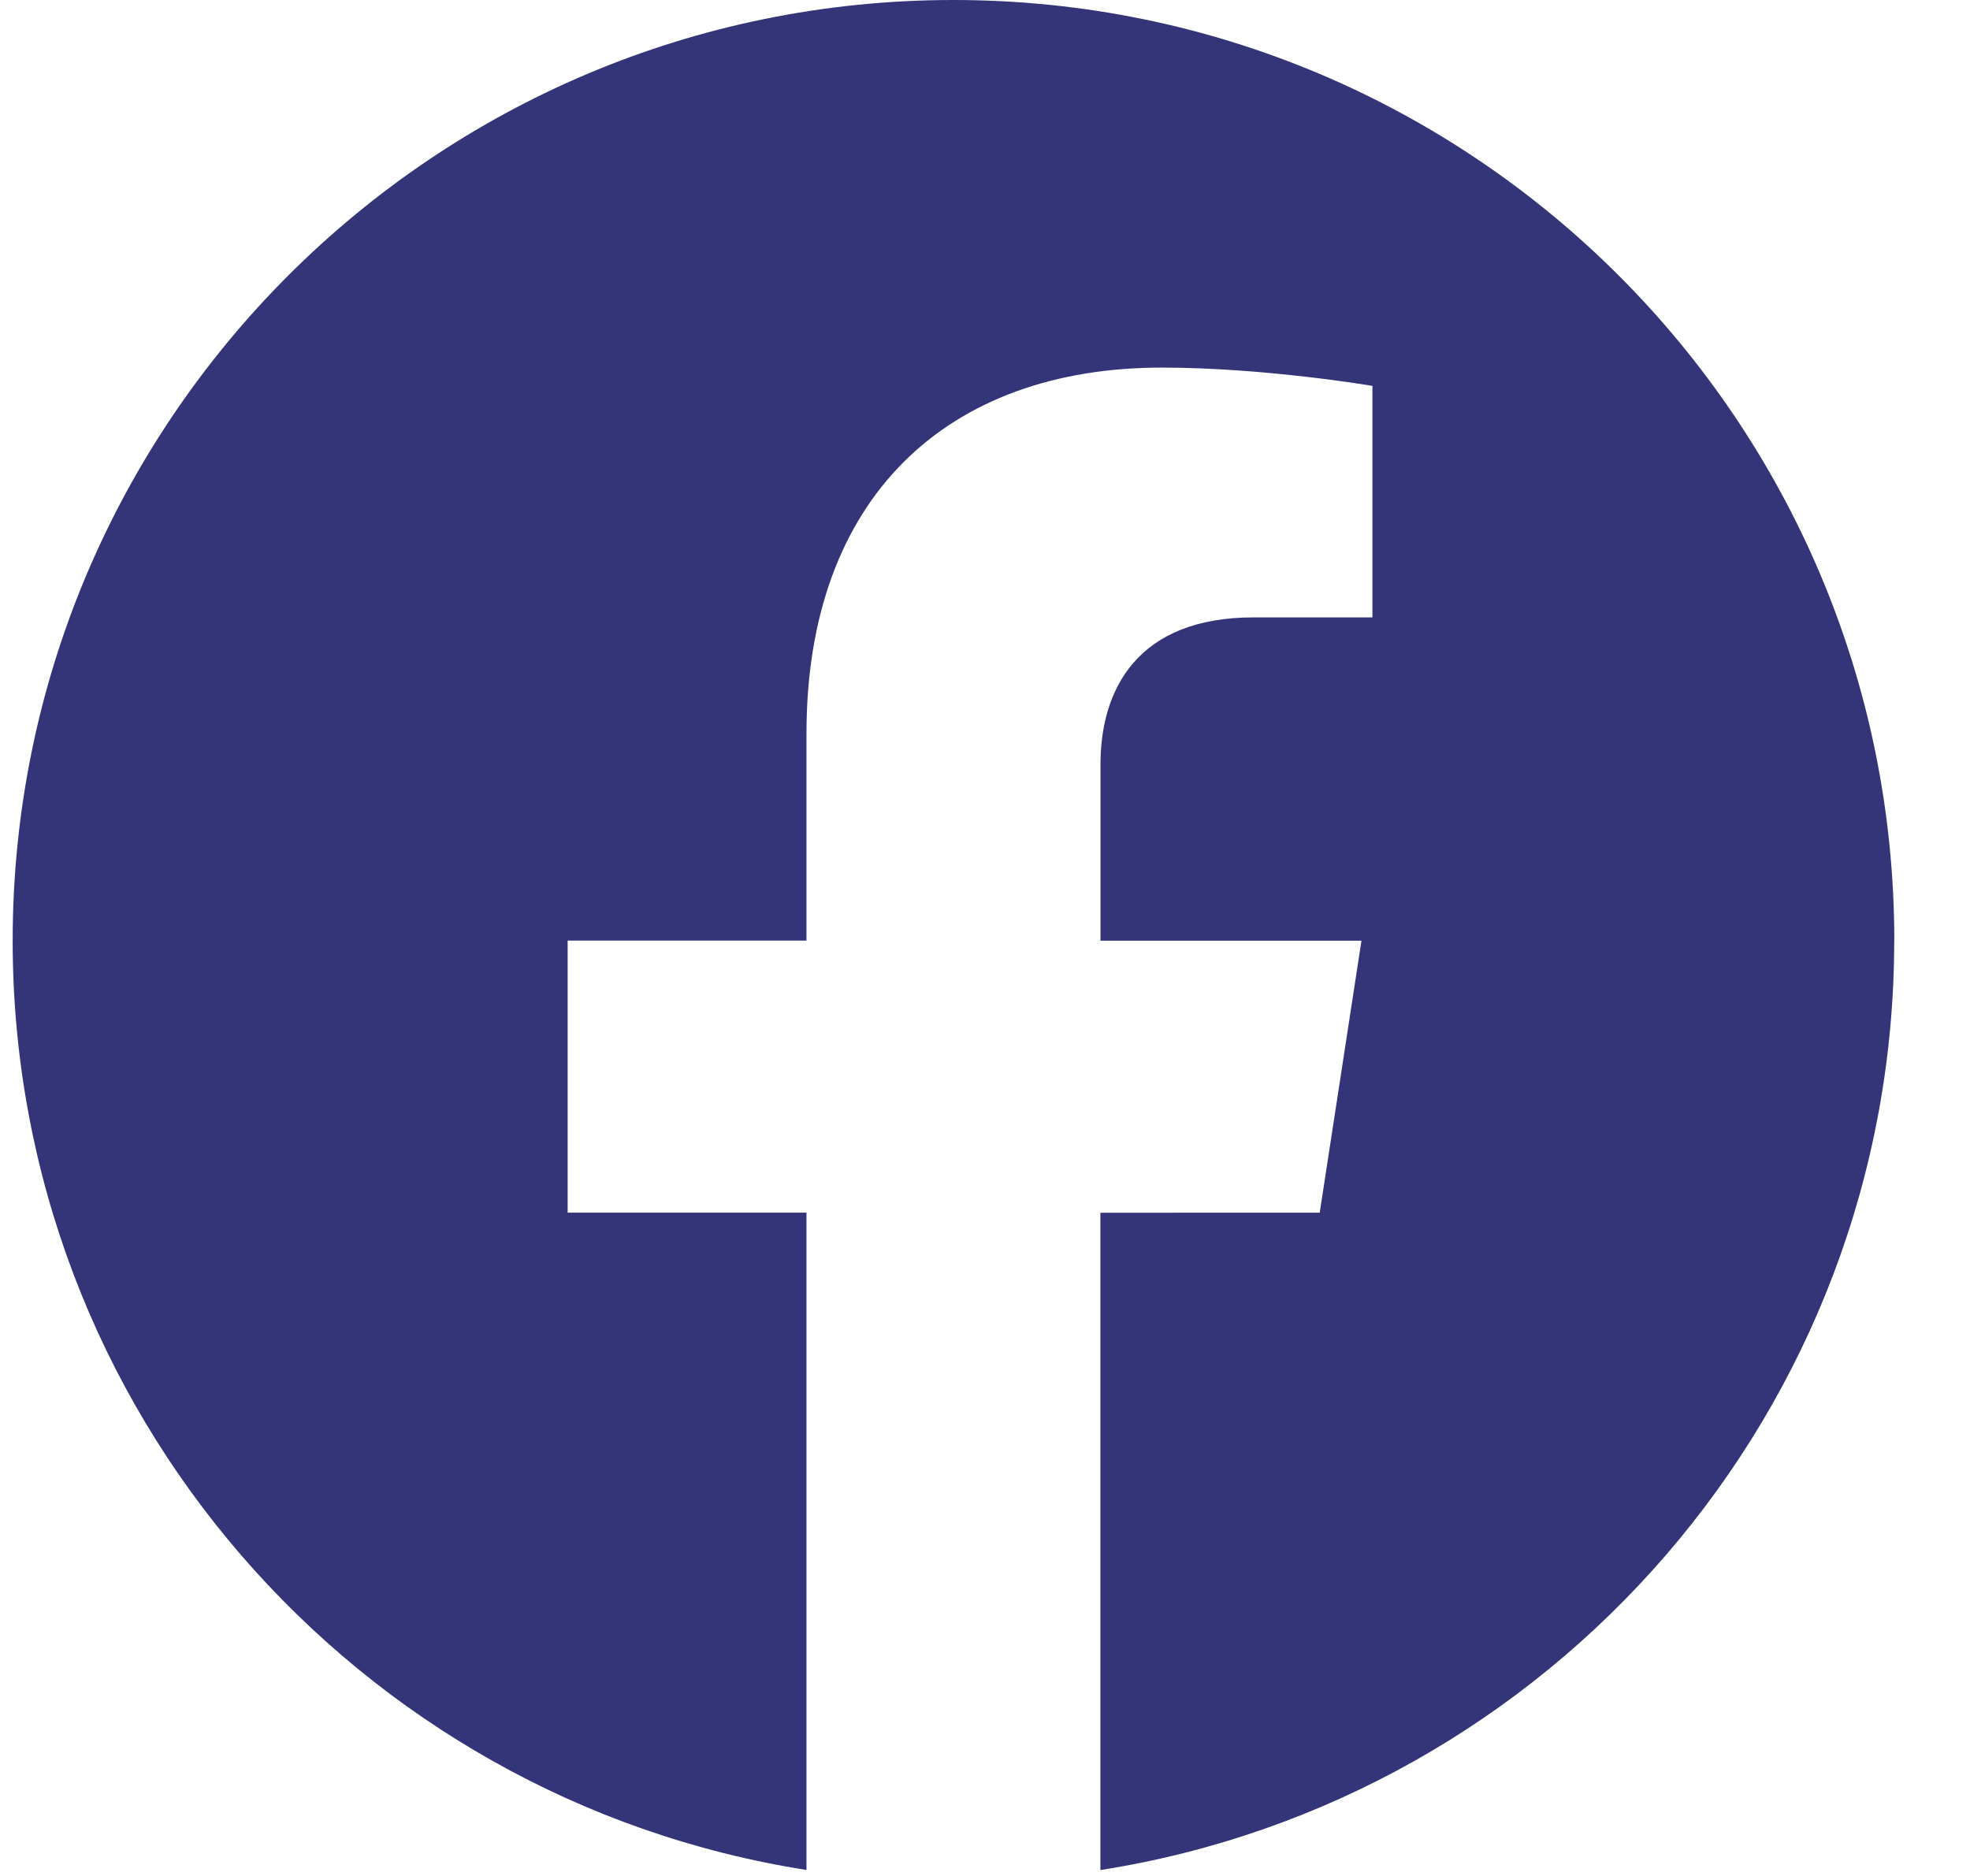 <svg xmlns="http://www.w3.org/2000/svg" width="21" height="20" viewBox="0 0 21 20"><g><g><path fill="#343479" d="M20.193 10.029C20.193 4.49 15.703 0 10.164 0S.135 4.49.135 10.029c0 5.006 3.668 9.154 8.462 9.907v-7.008H6.051v-2.9h2.546V7.82c0-2.513 1.497-3.901 3.788-3.901 1.097 0 2.245.195 2.245.195v2.468h-1.265c-1.245 0-1.634.773-1.634 1.567v1.88h2.782l-.445 2.9H11.73v7.008c4.795-.753 8.462-4.901 8.462-9.907z"/></g></g></svg>